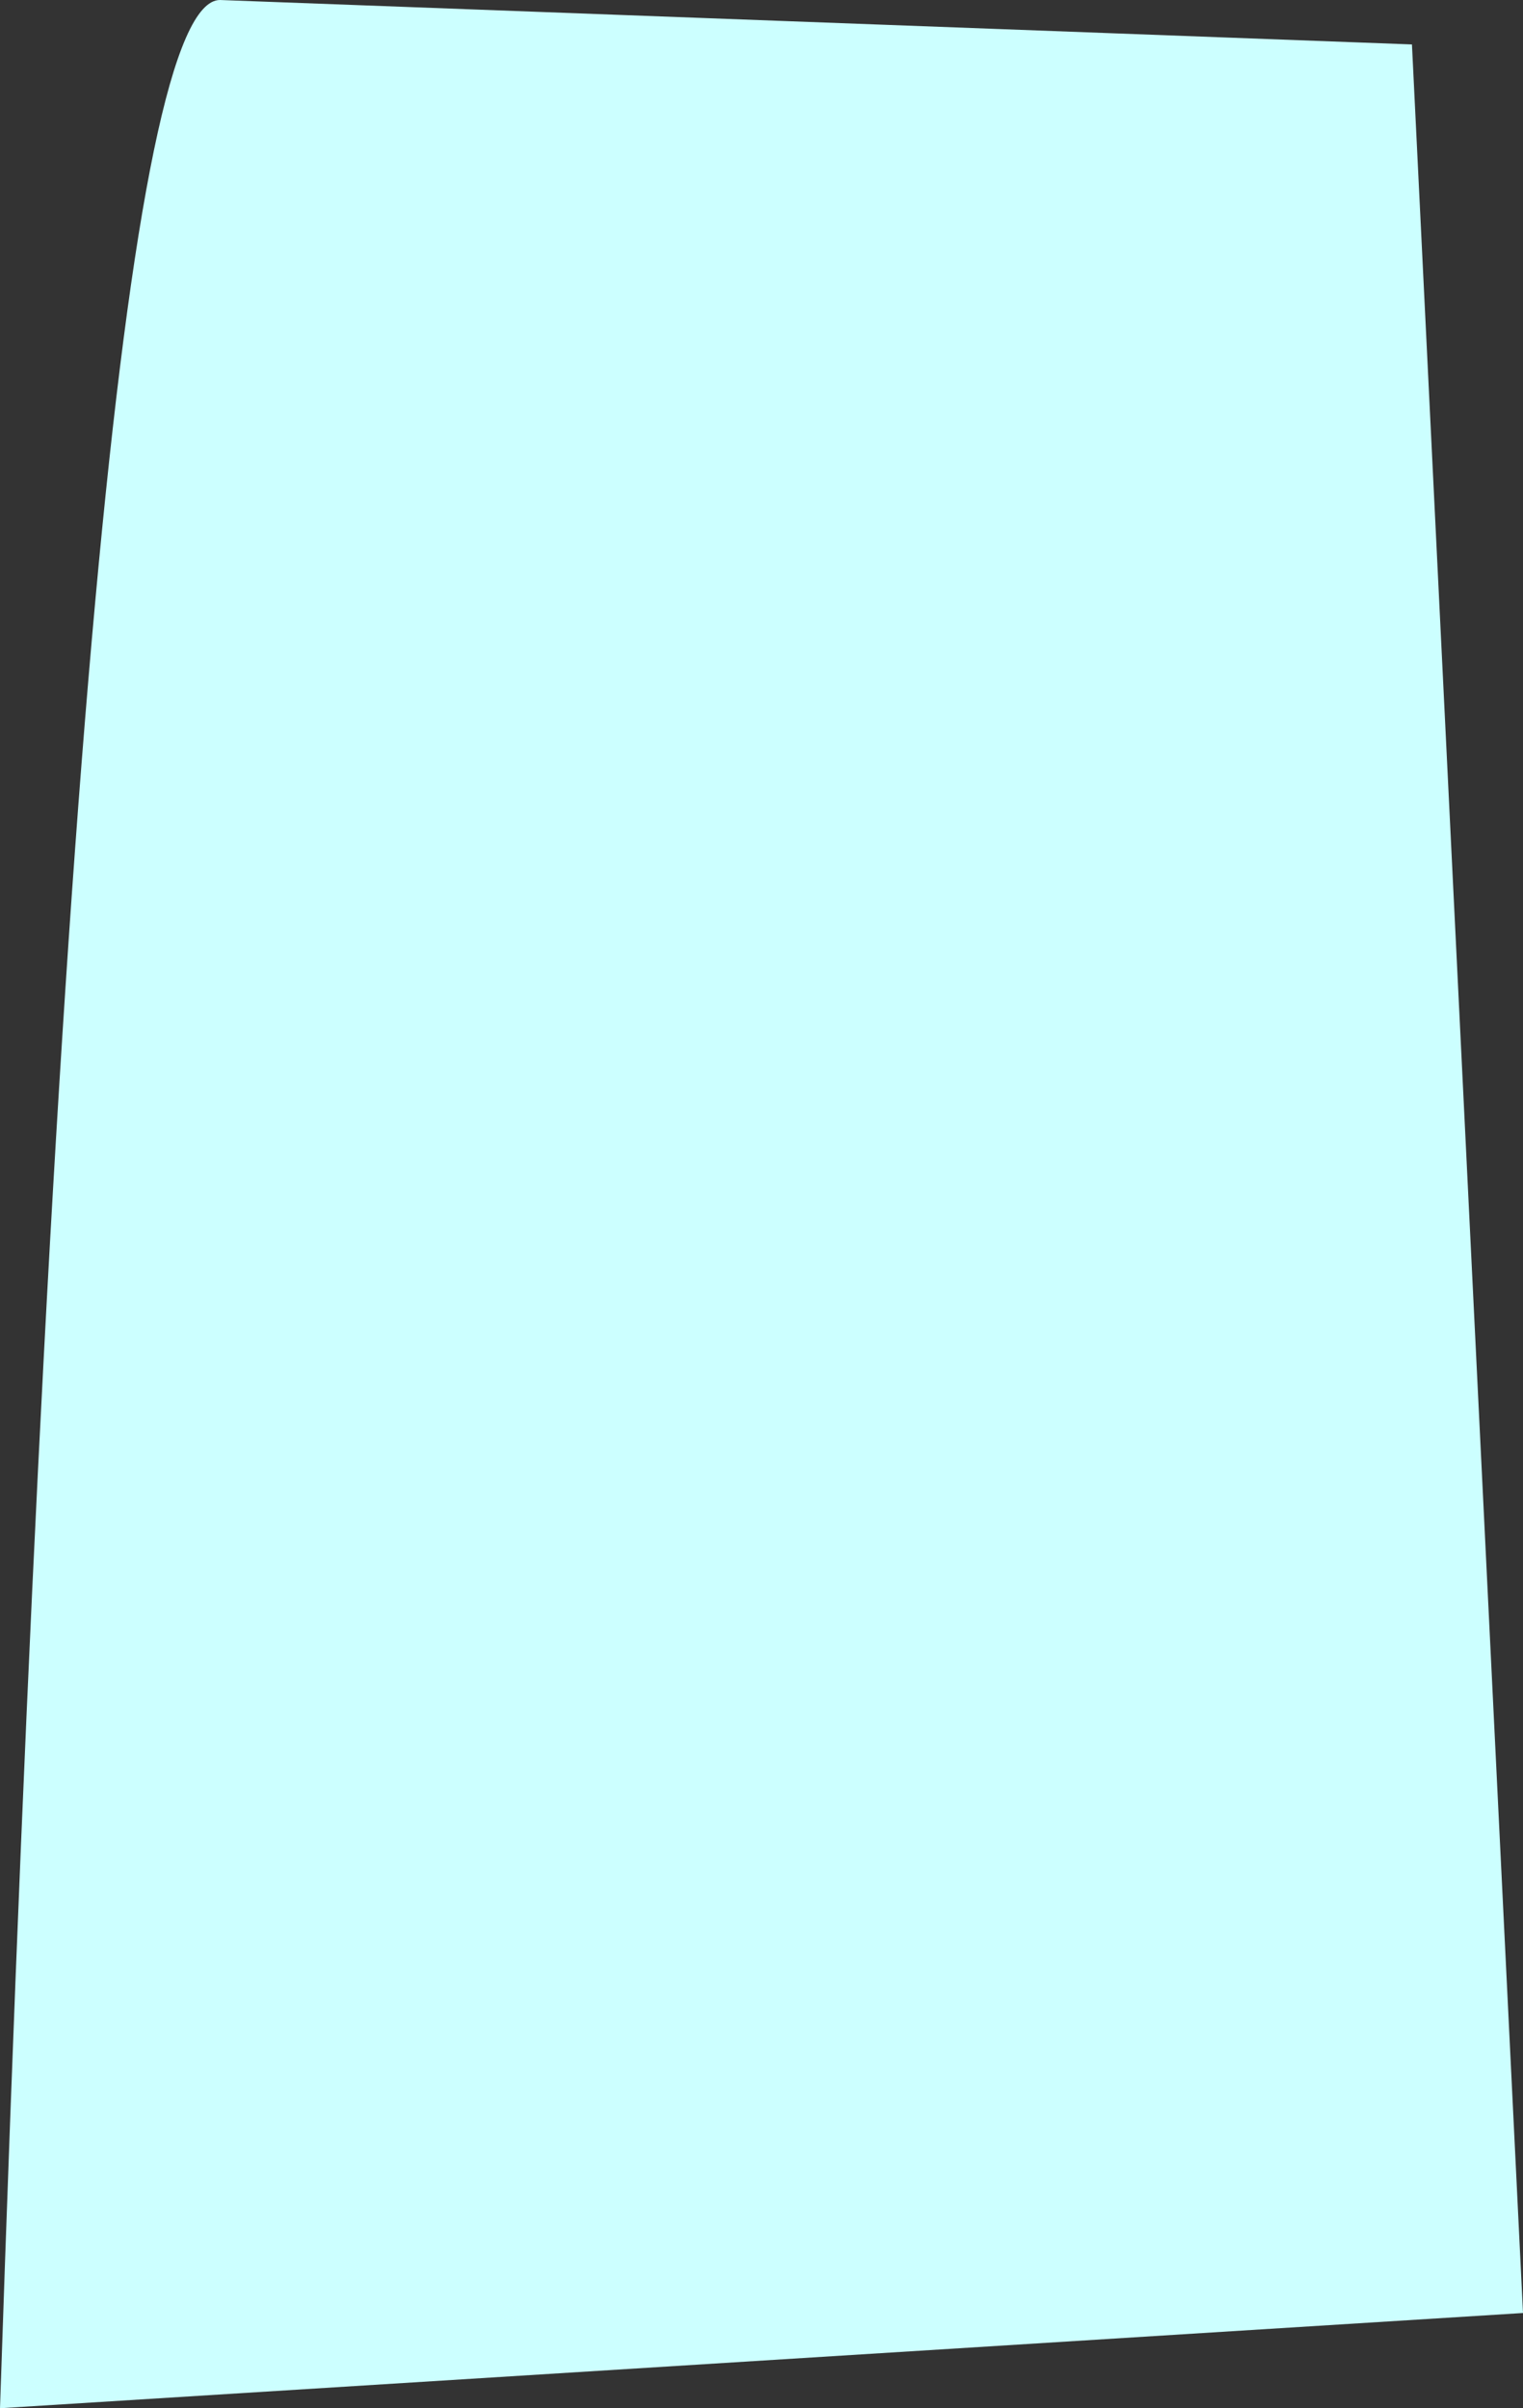 <?xml version="1.0" encoding="UTF-8" standalone="no"?>
<svg xmlns:xlink="http://www.w3.org/1999/xlink" height="113.8px" width="72.0px" xmlns="http://www.w3.org/2000/svg">
  <rect width="100%" height="100%" fill="#333333" stroke="none"/>
  <g transform="matrix(1.0, 0.0, 0.0, 1.0, 37.6, 63.8)">
    <path d="M29.15 -61.7 L34.4 45.5 -37.6 50.0 Q-33.8 -63.8 -27.2 -63.8 L29.15 -61.7" fill="#ccffff" fill-rule="evenodd" stroke="none"/>
  </g>
</svg>
